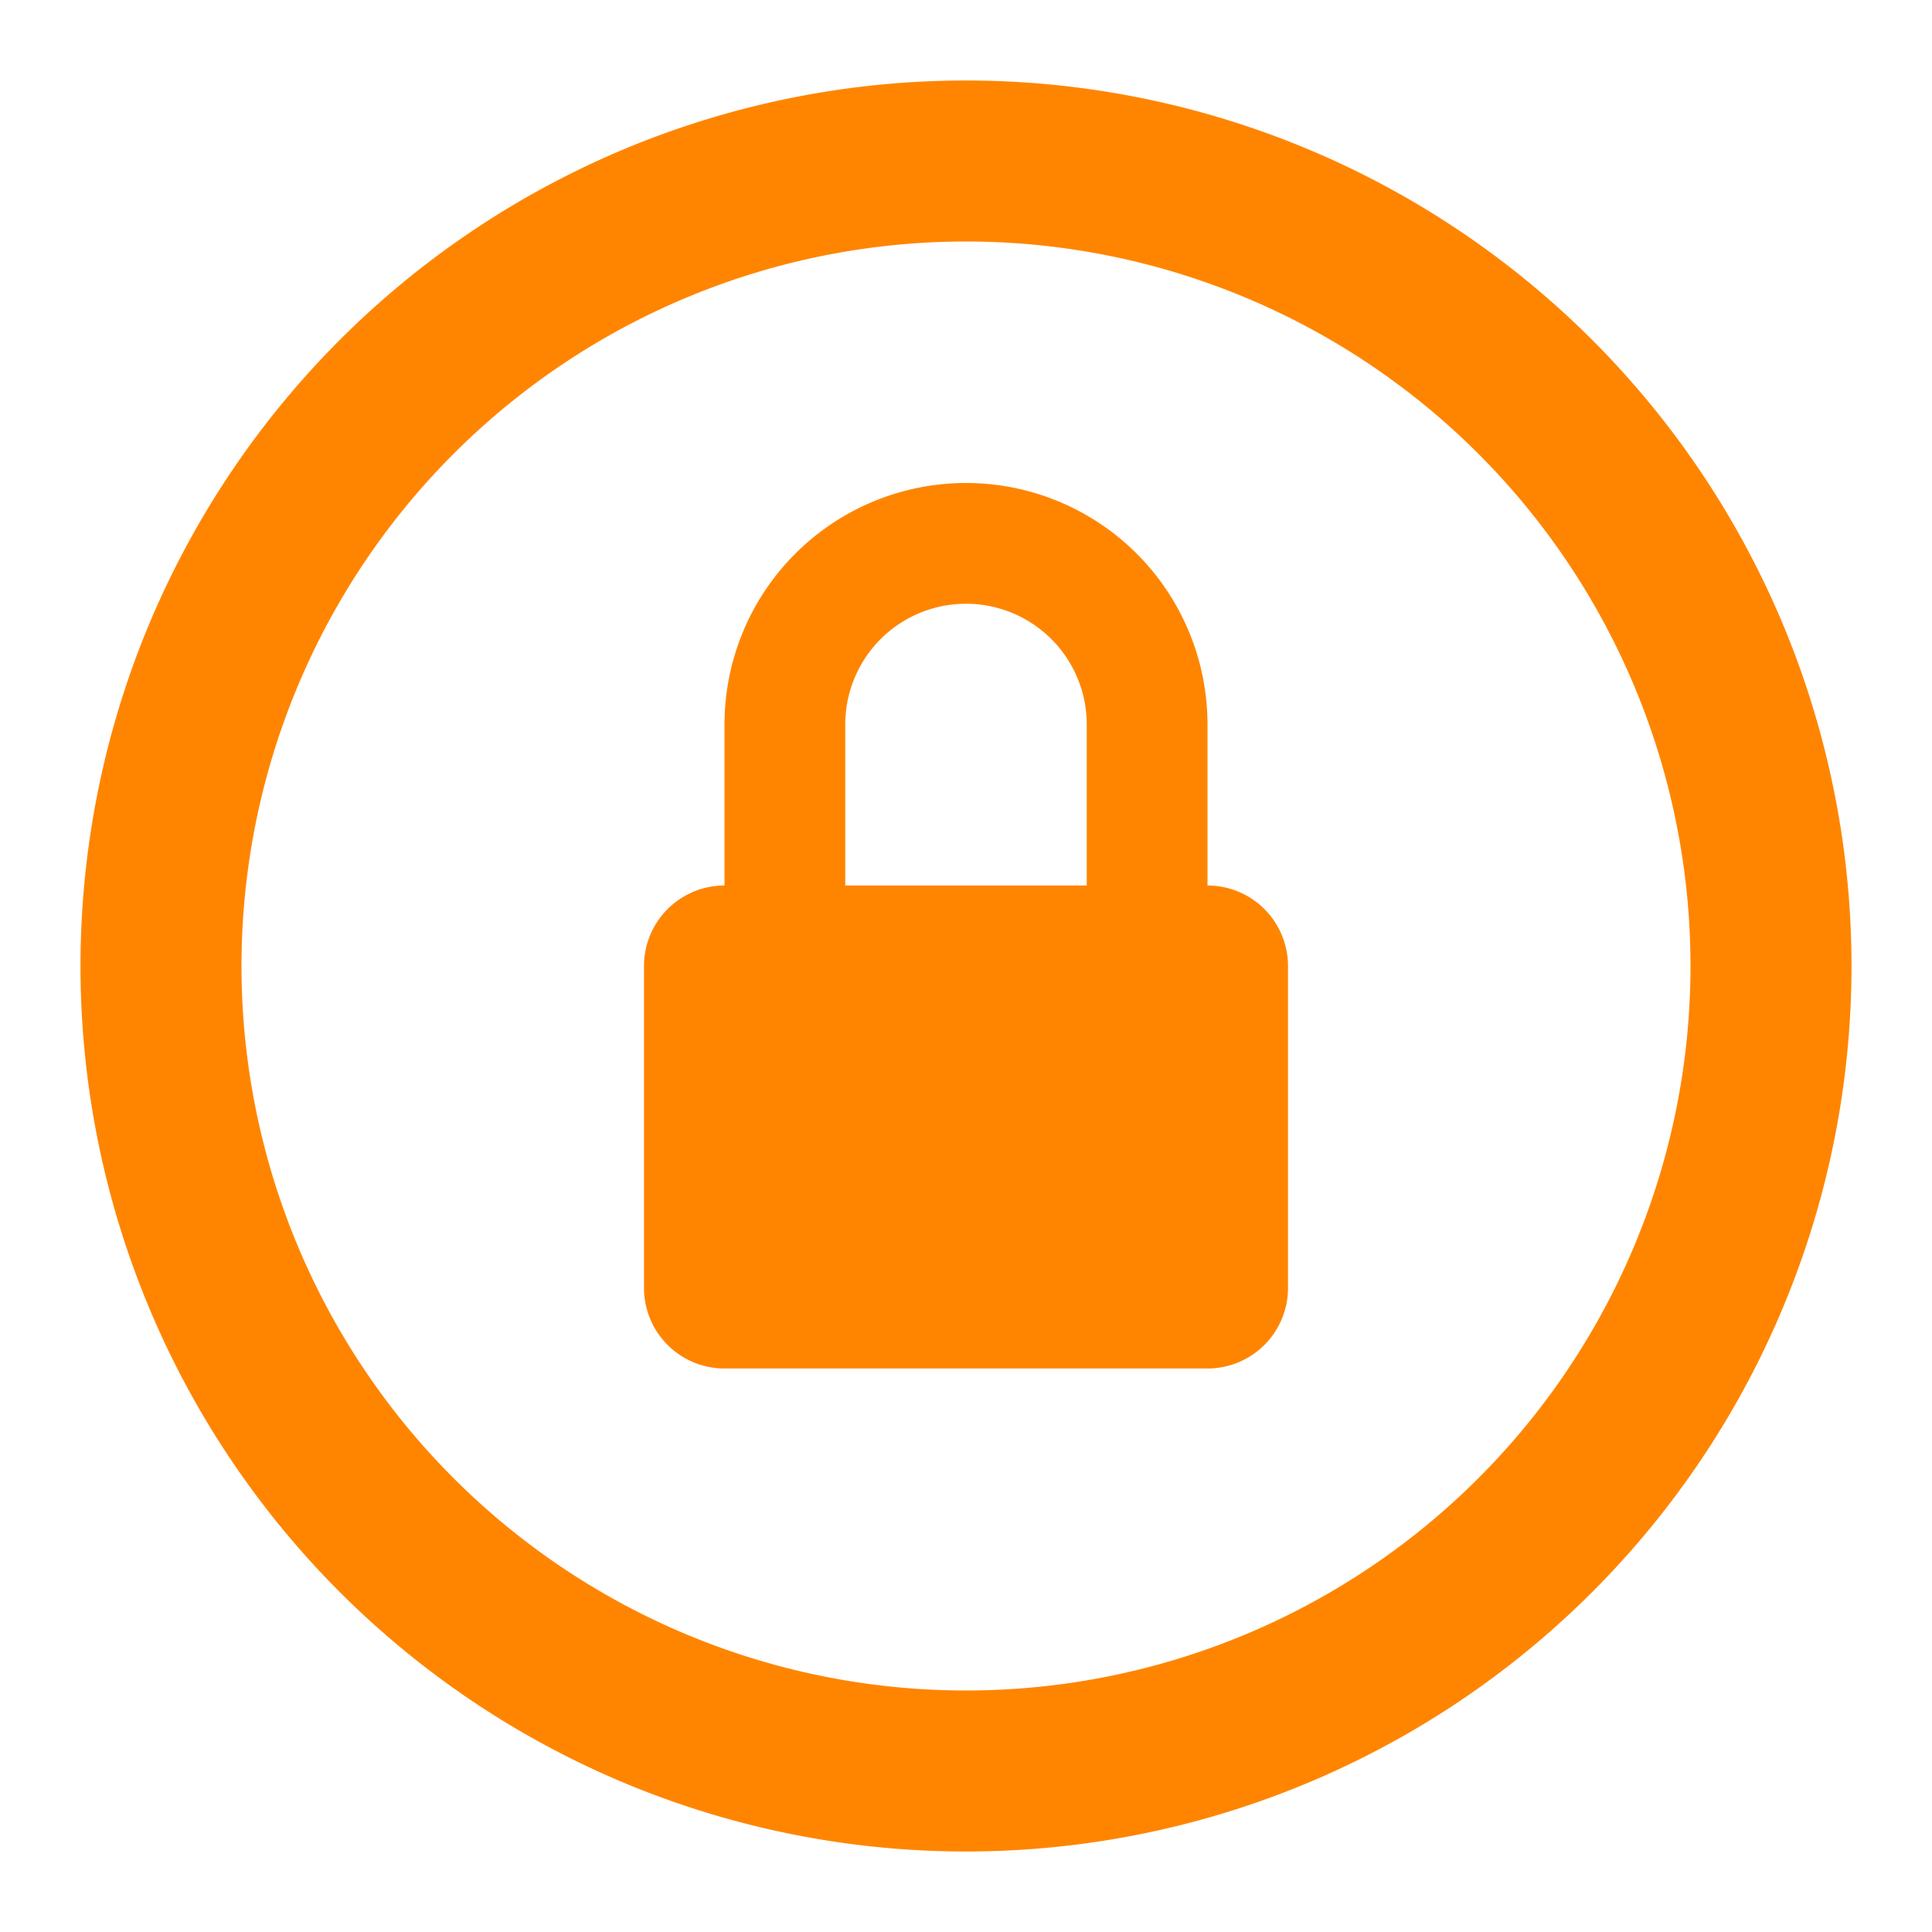 <!DOCTYPE svg PUBLIC "-//W3C//DTD SVG 1.1//EN" "http://www.w3.org/Graphics/SVG/1.1/DTD/svg11.dtd">
<!-- Uploaded to: SVG Repo, www.svgrepo.com, Transformed by: SVG Repo Mixer Tools -->
<svg width="256px" height="256px" viewBox="0 0 24.00 24.00" xmlns="http://www.w3.org/2000/svg" fill="#ff8500" stroke="#ff8500" stroke-width="0">
<g id="SVGRepo_bgCarrier" stroke-width="0"/>
<g id="SVGRepo_tracerCarrier" stroke-linecap="round" stroke-linejoin="round" stroke="#CCCCCC" stroke-width="0.24"/>
<g id="SVGRepo_iconCarrier"> <title>cybersecurity</title> <path d="M12,23A11,11,0,1,1,23,12,11,11,0,0,1,12,23ZM12,3a9,9,0,1,0,9,9A9,9,0,0,0,12,3Z"/> <path d="M15,11V9A3,3,0,0,0,9,9v2a1,1,0,0,0-1,1v4a1,1,0,0,0,1,1h6a1,1,0,0,0,1-1V12A1,1,0,0,0,15,11ZM10.5,9a1.5,1.5,0,0,1,3,0v2h-3Z"/> <rect width="24" height="24" fill="none"/> </g>
</svg>